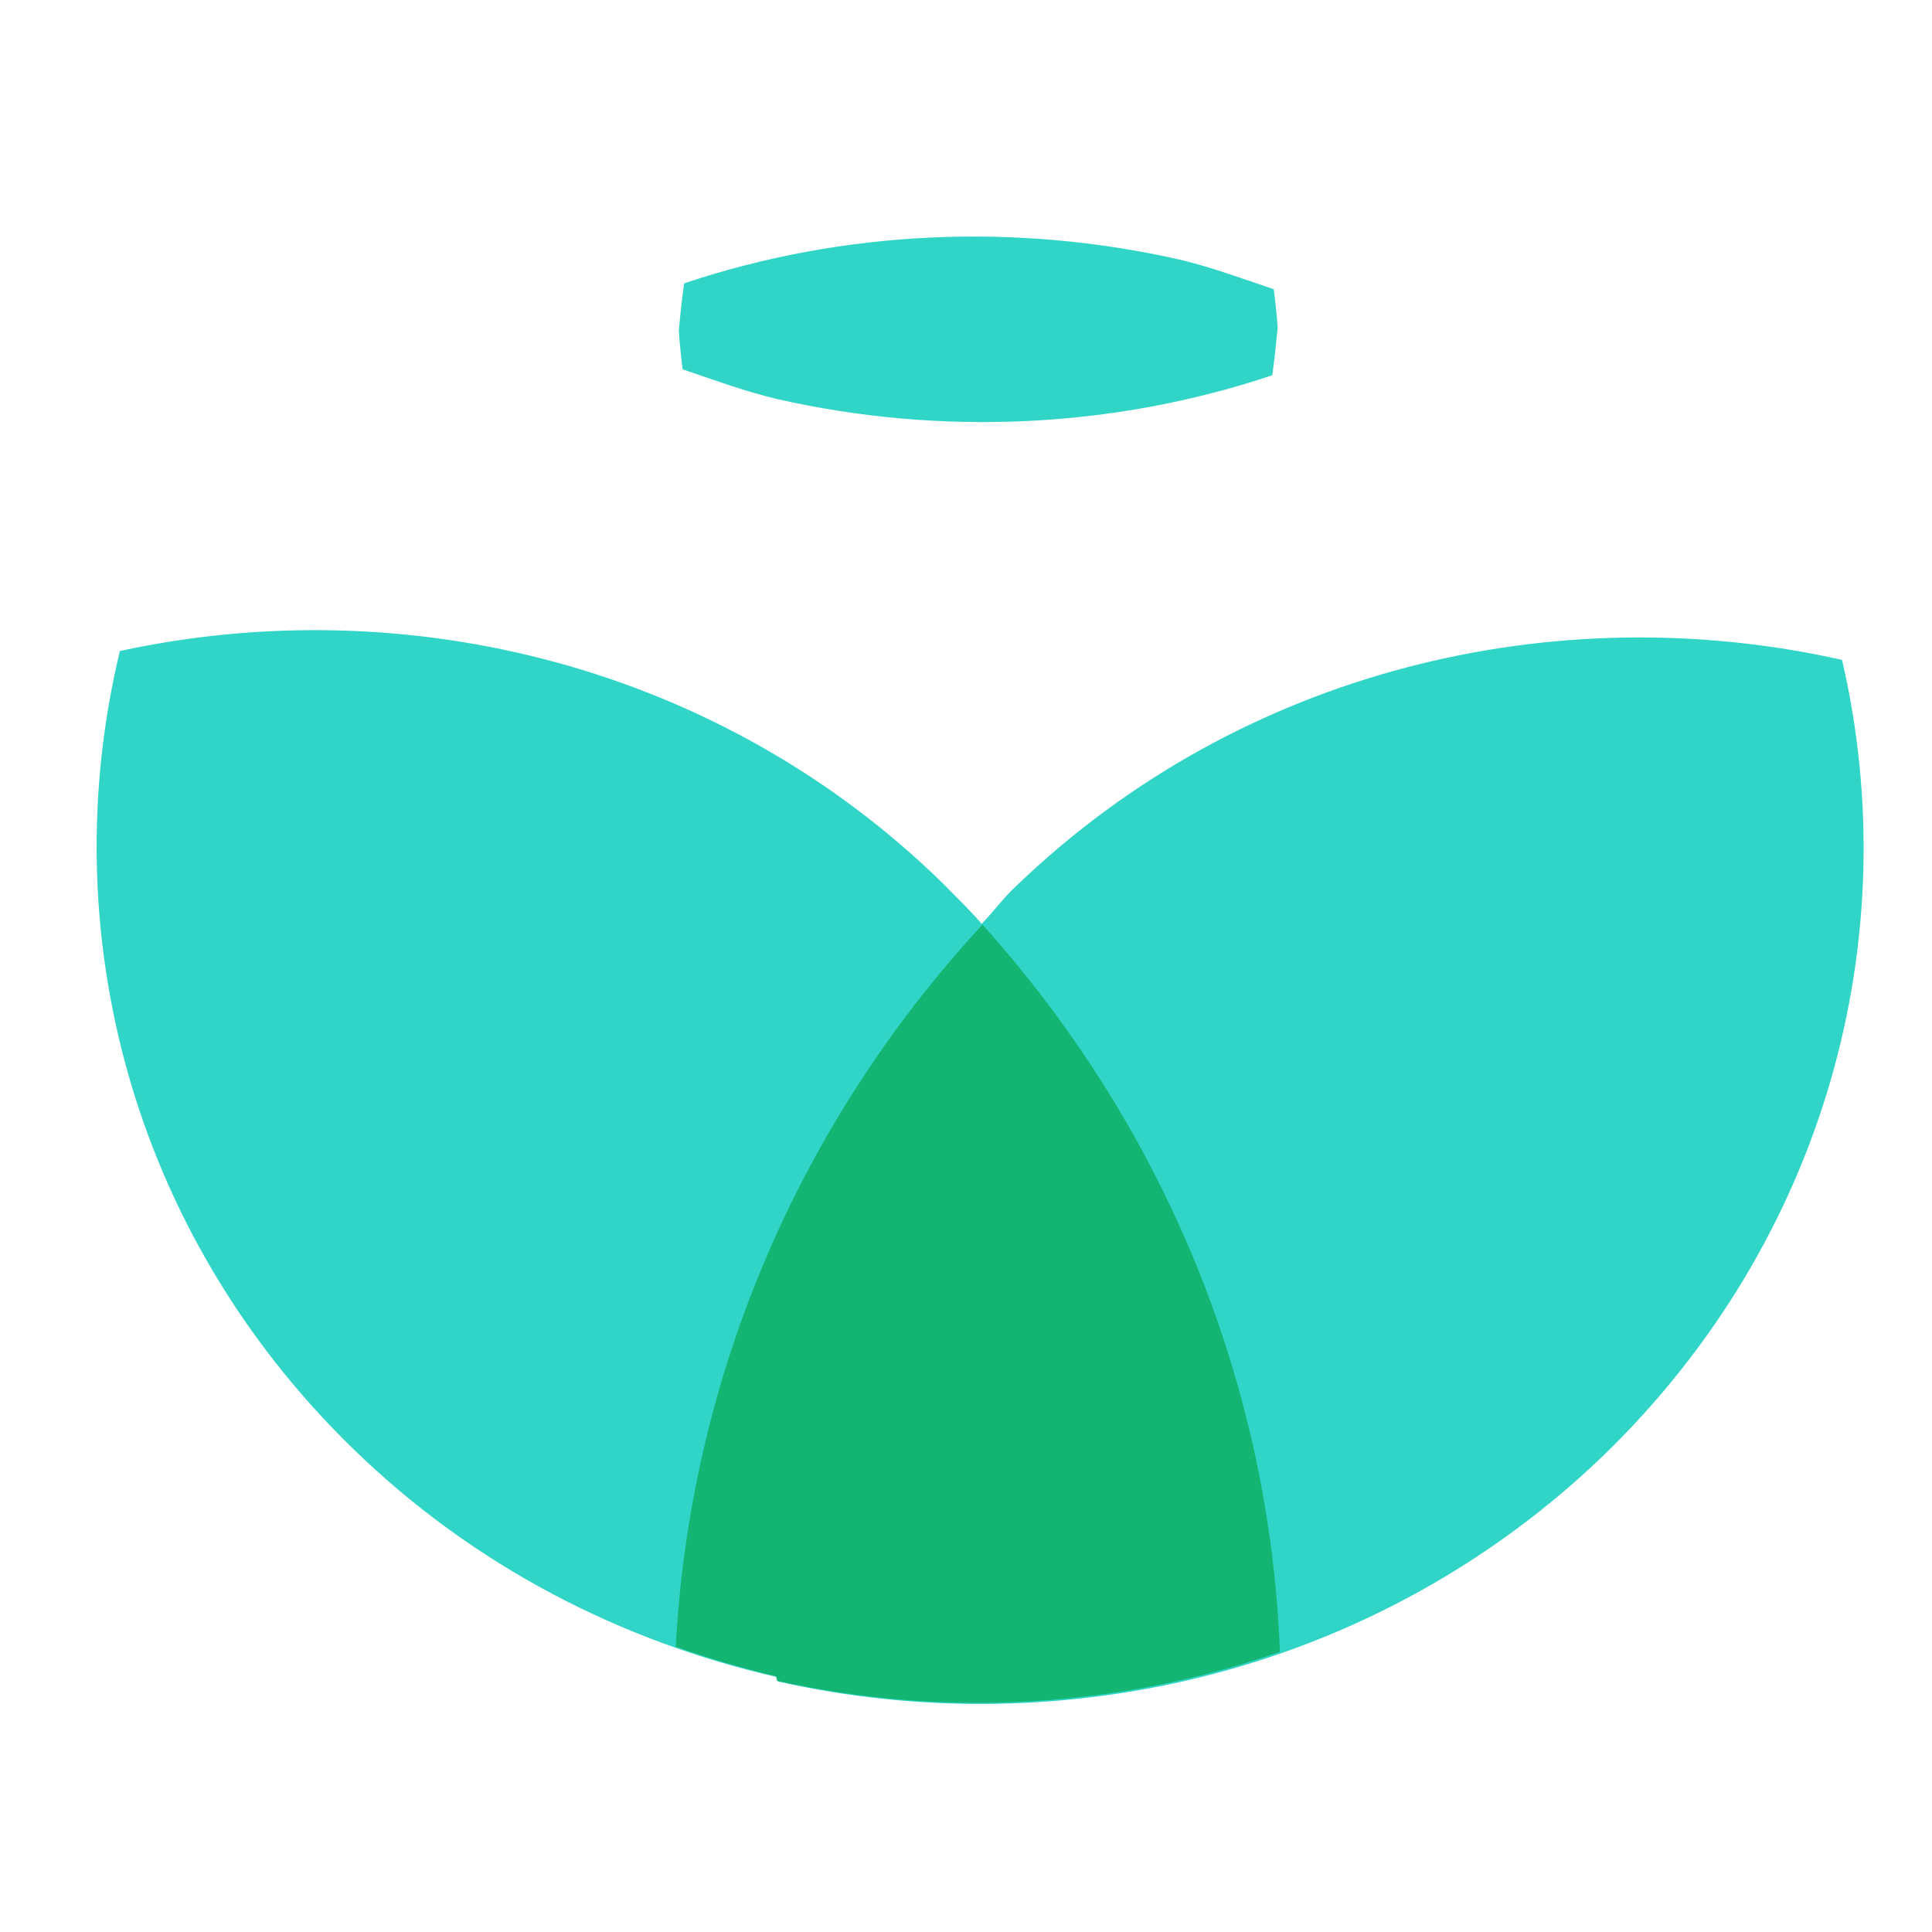 <svg width="25" height="25" viewBox="0 0 25 25" fill="none" xmlns="http://www.w3.org/2000/svg">
<path d="M23.836 8.539C20.125 7.705 16.067 8.664 13.16 11.455C12.991 11.609 12.862 11.791 12.703 11.954C12.545 11.772 12.366 11.599 12.197 11.427C9.32 8.616 5.272 7.618 1.551 8.424C0.688 12.012 1.68 15.935 4.568 18.746C6.135 20.271 8.04 21.24 10.054 21.701C10.054 21.72 10.064 21.739 10.064 21.758C13.775 22.593 17.833 21.634 20.74 18.842C23.637 16.041 24.669 12.127 23.836 8.539Z" fill="#30D5C8"/>
<path d="M16.562 21.375C16.434 18.008 15.144 14.67 12.713 11.964C10.242 14.64 8.923 17.95 8.744 21.308C9.171 21.461 9.607 21.586 10.044 21.692C10.044 21.711 10.054 21.73 10.054 21.749C12.207 22.229 14.469 22.104 16.562 21.375Z" fill="#14B572"/>
<path d="M16.533 4.242C16.523 4.079 16.503 3.906 16.483 3.743C16.086 3.609 15.67 3.455 15.263 3.359C15.263 3.34 15.263 3.379 15.263 3.359C13.149 2.88 10.917 2.976 8.853 3.666C8.823 3.868 8.803 4.069 8.784 4.28C8.794 4.443 8.813 4.616 8.833 4.779C9.23 4.914 9.647 5.067 10.053 5.163C10.053 5.182 10.053 5.144 10.053 5.163C12.167 5.643 14.399 5.547 16.463 4.856C16.493 4.645 16.513 4.443 16.533 4.242Z" fill="#30D5C8"/>
</svg>
